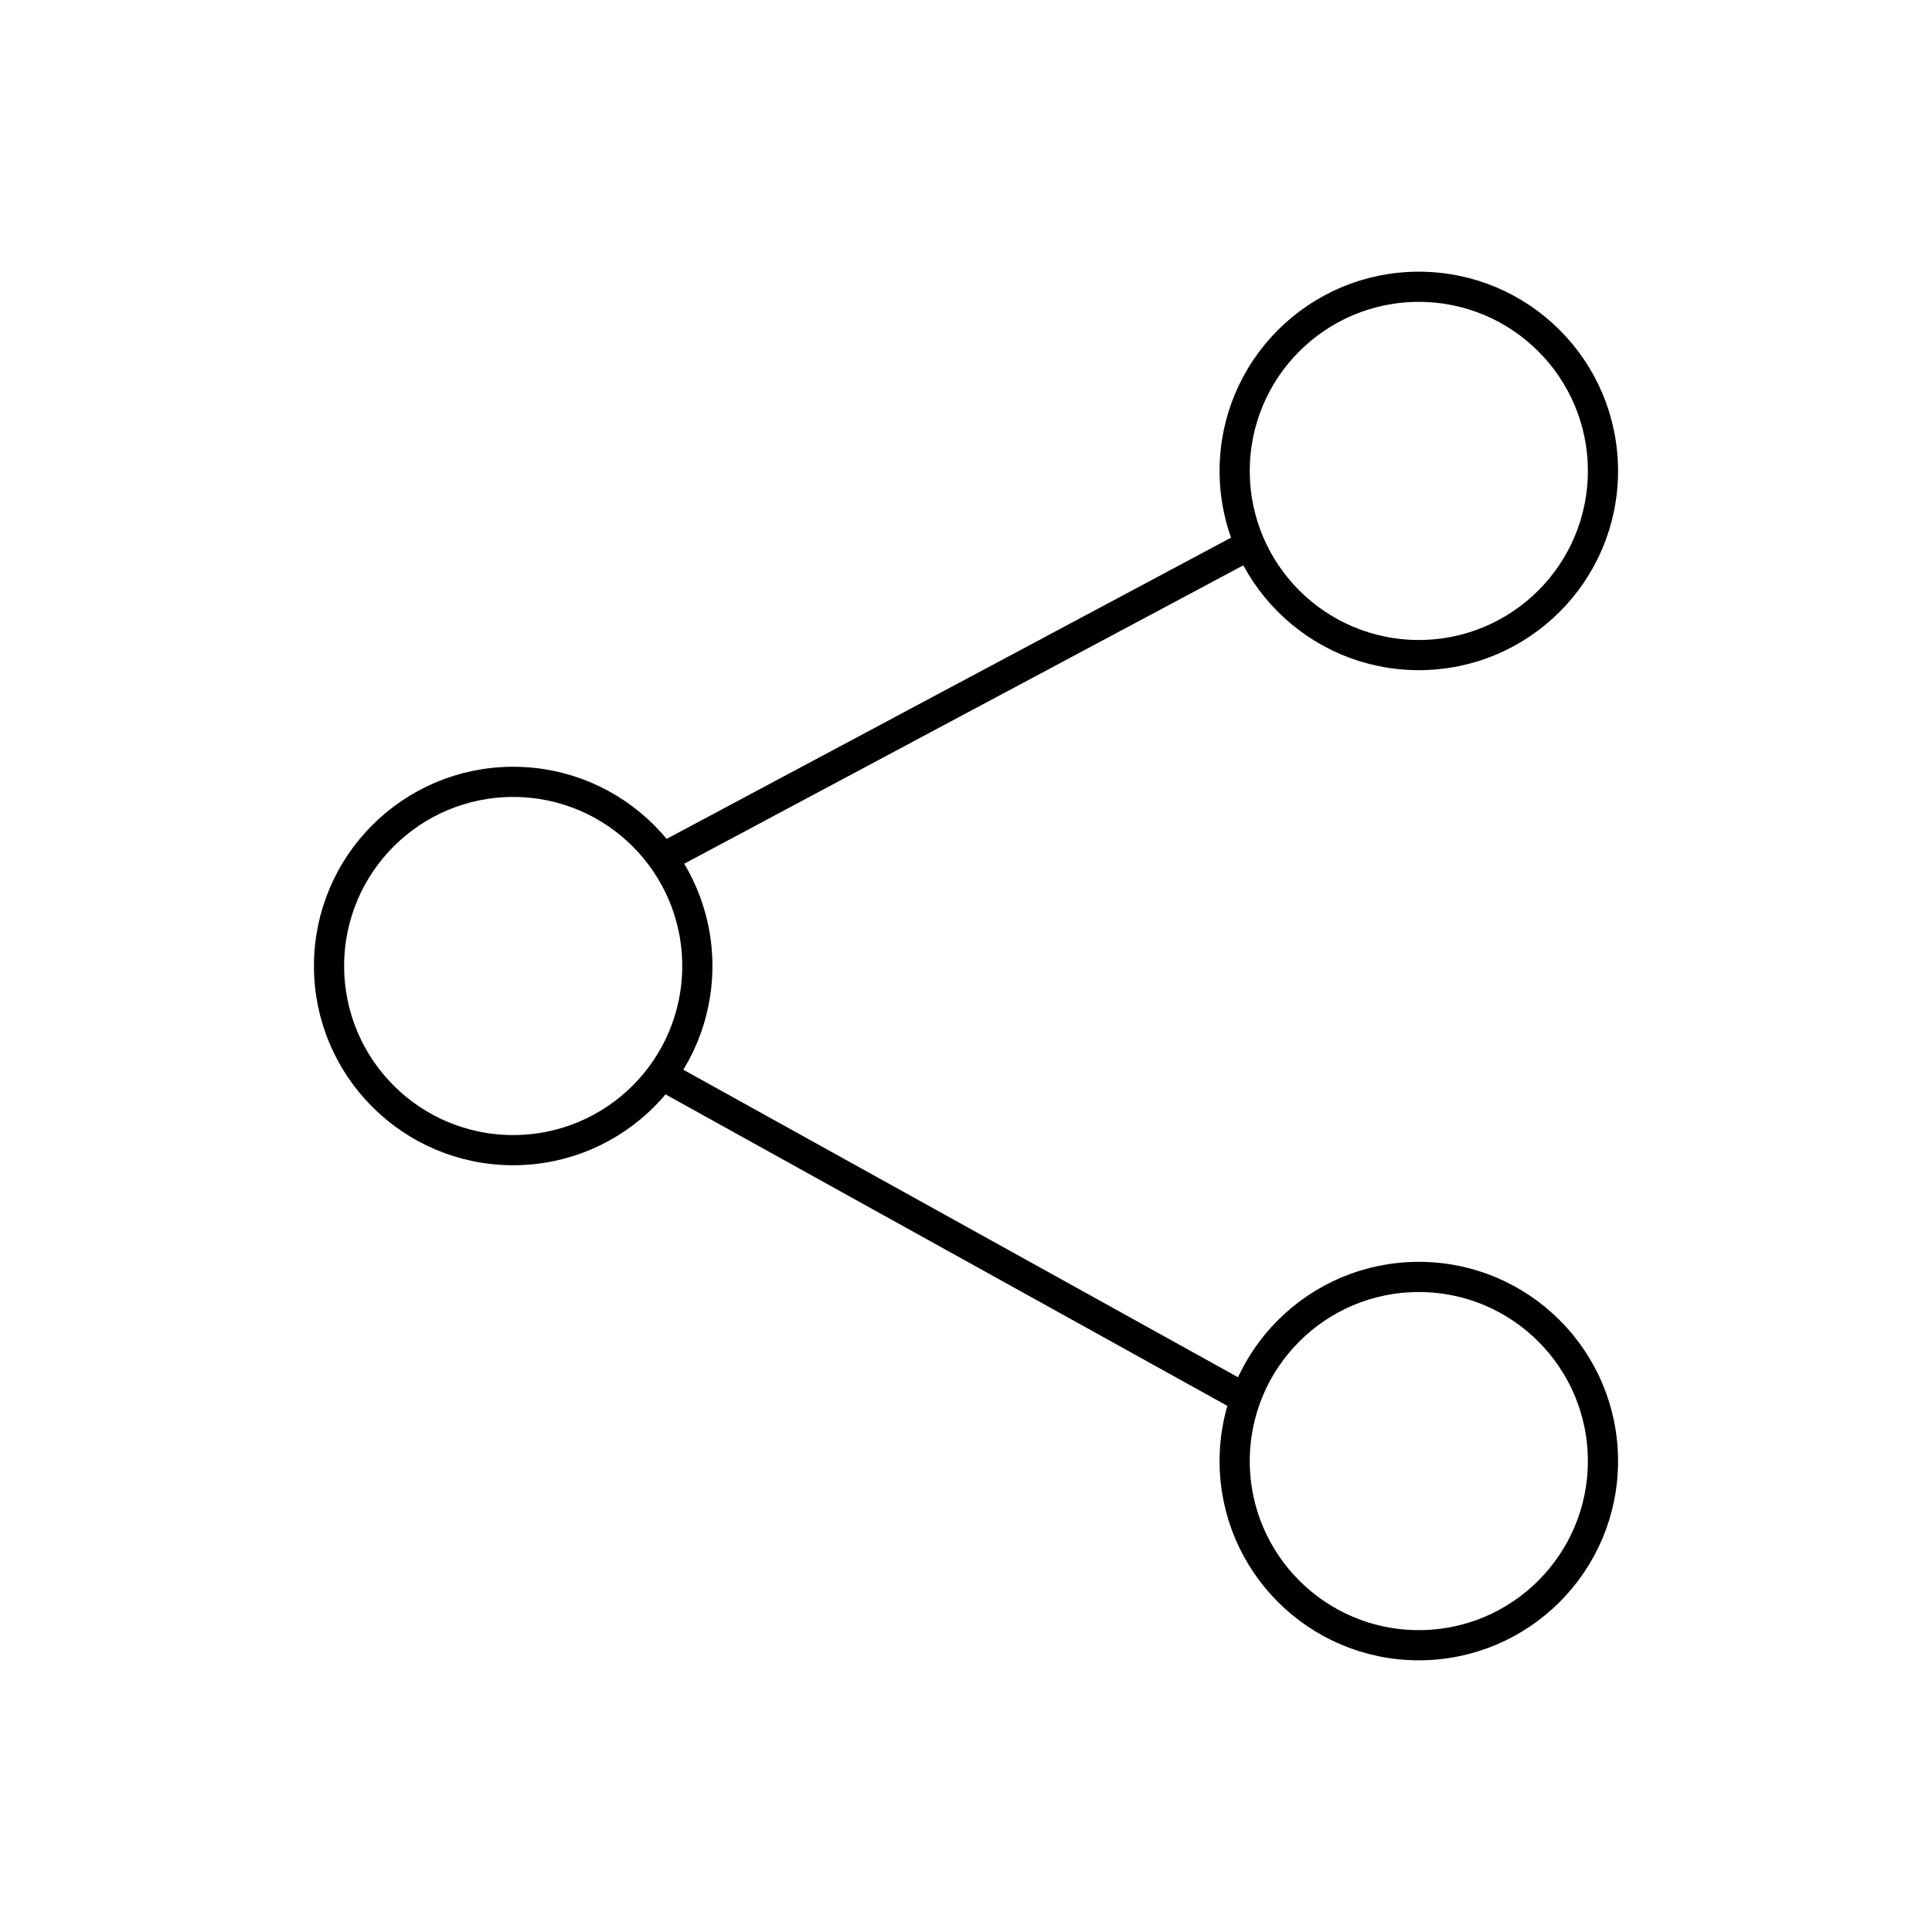 <!--Generator: Adobe Illustrator 16.0.3, SVG Export Plug-In . SVG Version: 6.00 Build 0)--><svg xmlns="http://www.w3.org/2000/svg" width="64" height="64"><g><g fill="none" stroke="#000" stroke-linejoin="round" stroke-miterlimit="10"><circle stroke-linecap="round" cx="17" cy="32" r="6.1"/><circle stroke-linecap="round" cx="47" cy="15.6" r="6.1"/><circle stroke-linecap="round" cx="47" cy="48.4" r="6.1"/><path d="M22 28.4l19.3-10.3M21.9 35.6l19.3 10.7"/></g></g></svg>